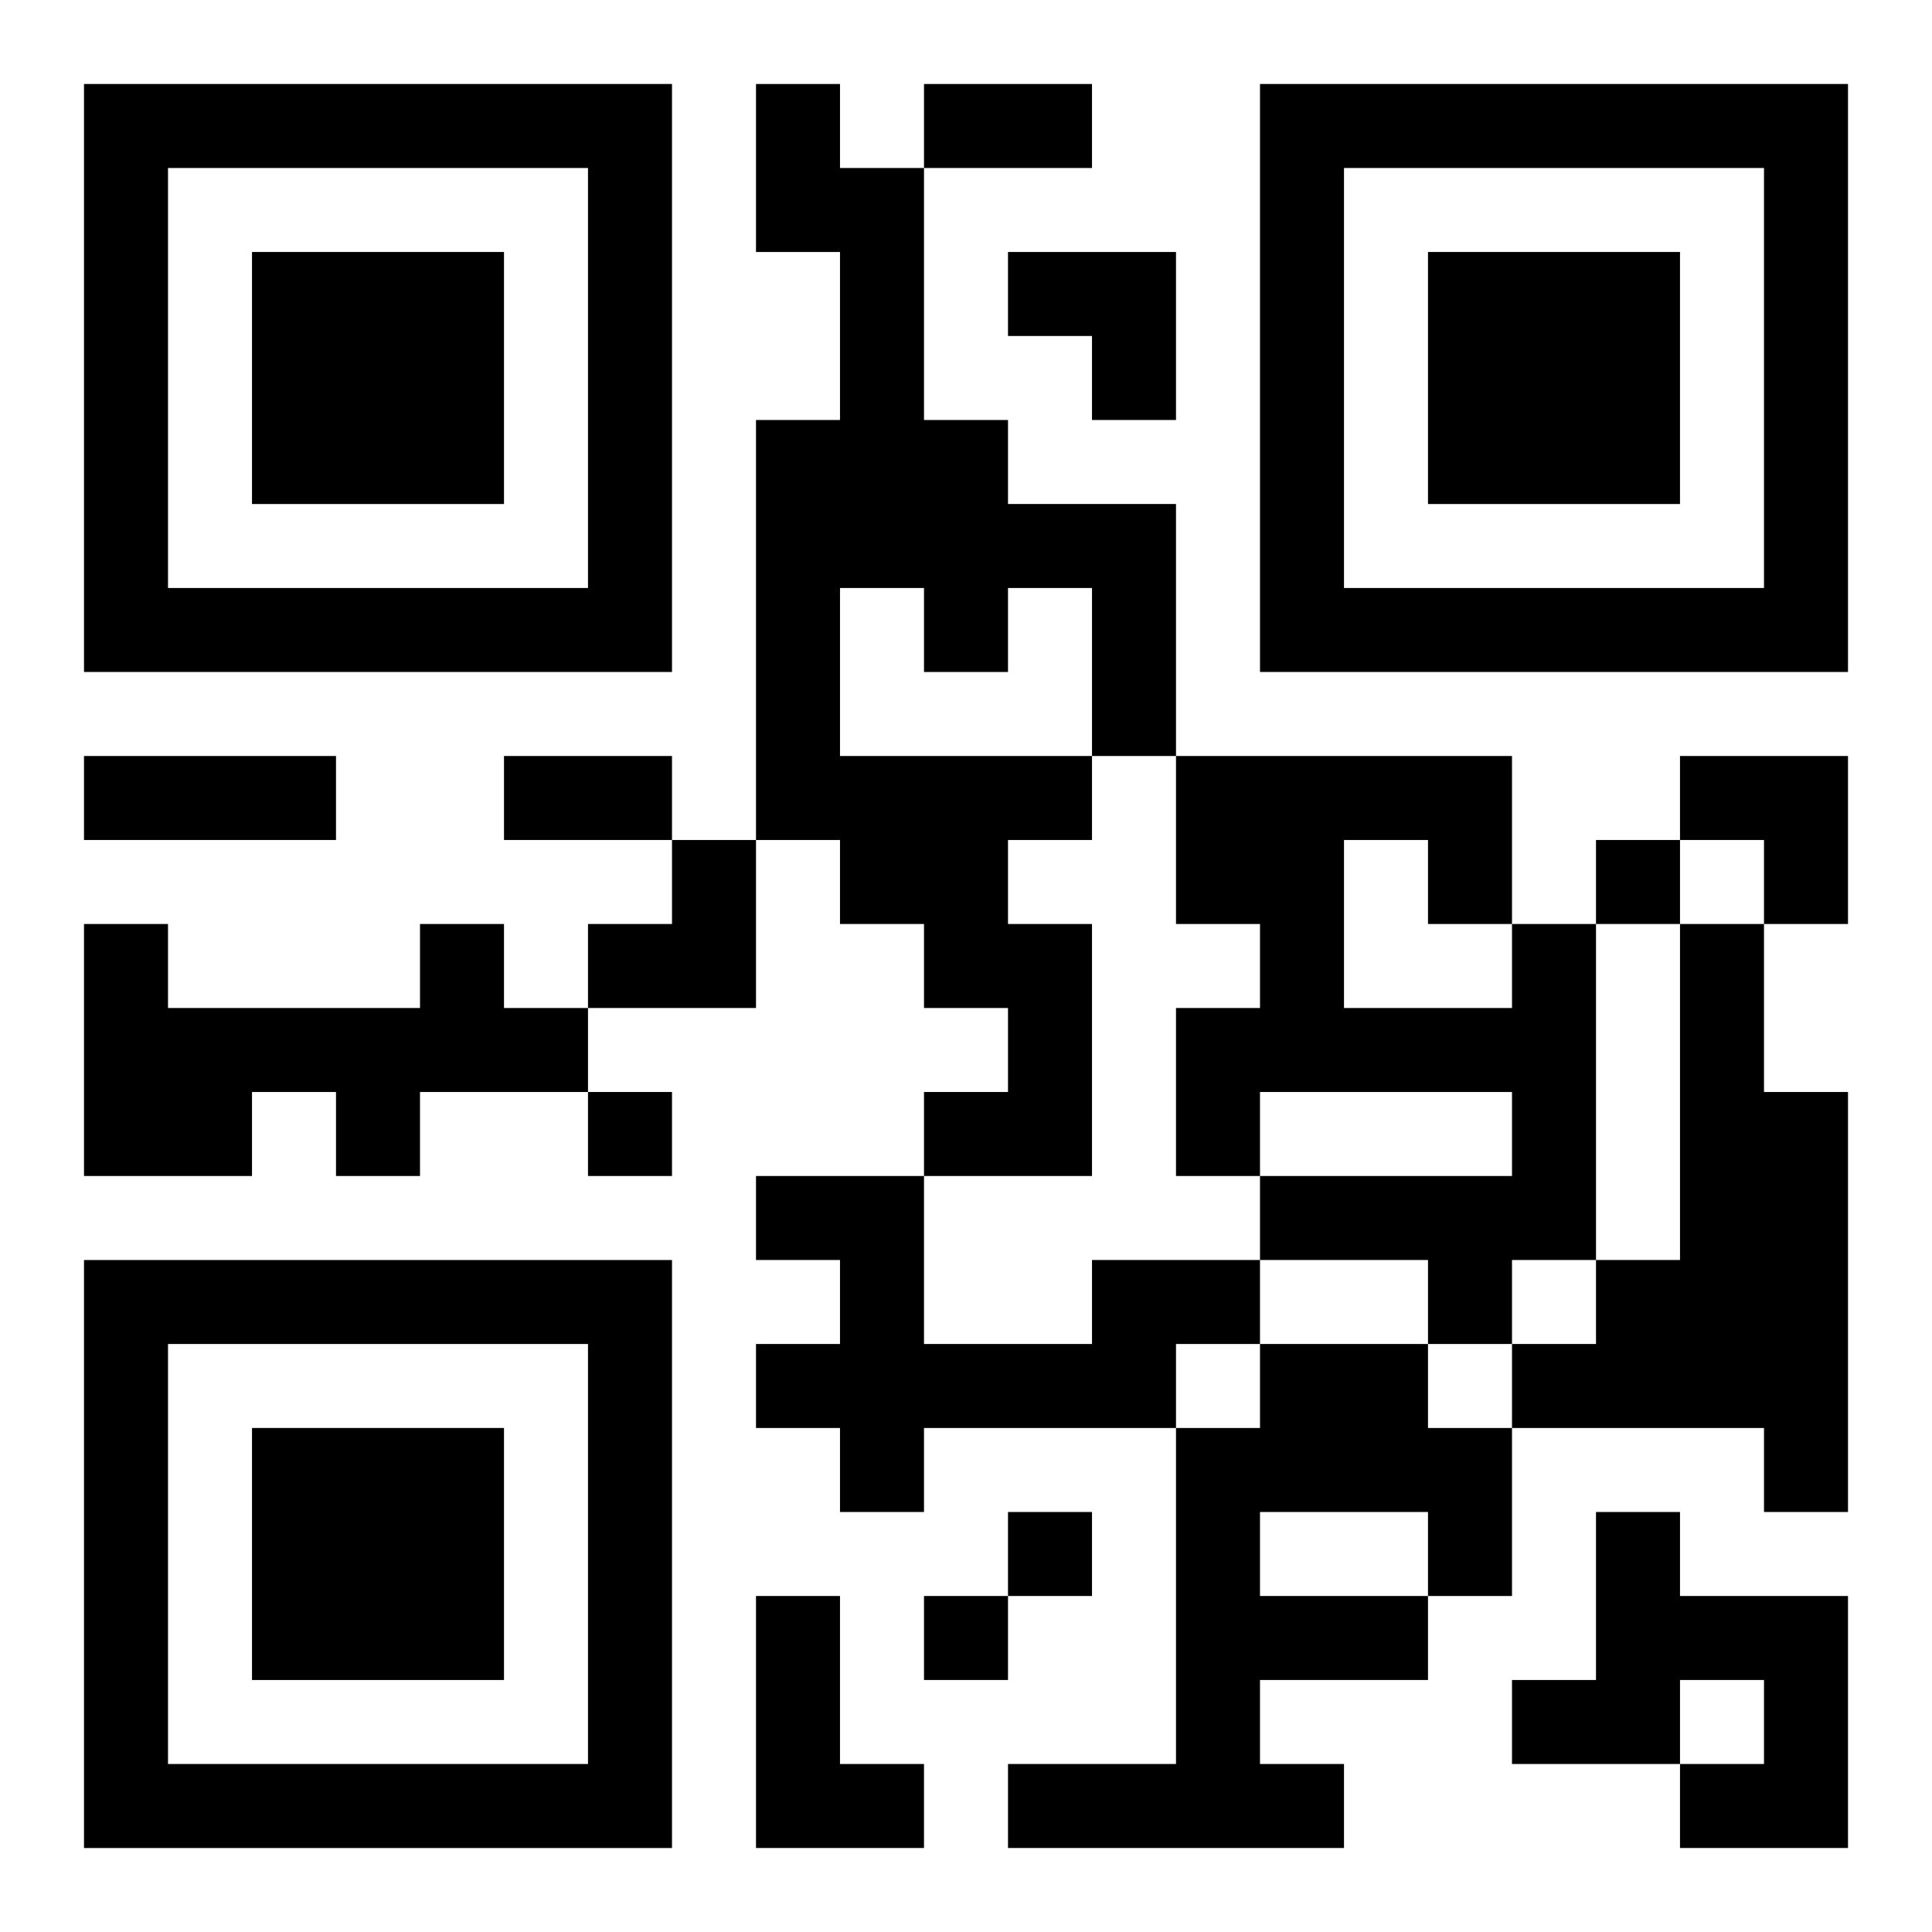 <?xml version="1.0" encoding="UTF-8"?>
<svg width="250" height="250" baseProfile="full" version="1.1" viewBox="-1 -1 23 23" xmlns="http://www.w3.org/2000/svg" xmlns:xlink="http://www.w3.org/1999/xlink"><symbol id="a"><path d="m0 7v7h7v-7h-7zm1 1h5v5h-5v-5zm1 1v3h3v-3h-3z"/></symbol><use y="-7" xlink:href="#a"/><use y="7" xlink:href="#a"/><use x="14" y="-7" xlink:href="#a"/><path d="m8 0h1v1h1v3h1v1h2v3h-1v1h-1v1h1v3h-2v-1h1v-1h-1v-1h-1v-1h-1v-5h1v-2h-1v-2m1 6v2h3v-2h-1v1h-1v-1h-1m-5 4h1v1h1v1h-2v1h-1v-1h-1v1h-2v-3h1v1h3v-1m13 0h1v4h-1v1h-1v-1h-2v-1h3v-1h-3v1h-1v-2h1v-1h-1v-2h4v2m-2-1v2h2v-1h-1v-1h-1m4 1h1v2h1v5h-1v-1h-3v-1h1v-1h1v-4m-7 4h2v1h-1v1h-3v1h-1v-1h-1v-1h1v-1h-1v-1h2v2h2v-1m2 1h2v1h1v2h-1v1h-2v1h1v1h-4v-1h2v-4h1v-1m0 2v1h2v-1h-2m4 0h1v1h2v3h-2v-1h1v-1h-1v1h-2v-1h1v-2m-10 1h1v2h1v1h-2v-3m10-9v1h1v-1h-1m-12 3v1h1v-1h-1m5 5v1h1v-1h-1m-1 1v1h1v-1h-1m0-18h2v1h-2v-1m-10 8h3v1h-3v-1m5 0h2v1h-2v-1m6-6h2v2h-1v-1h-1zm8 6h2v2h-1v-1h-1zm-13 1m1 0h1v2h-2v-1h1z"/></svg>
